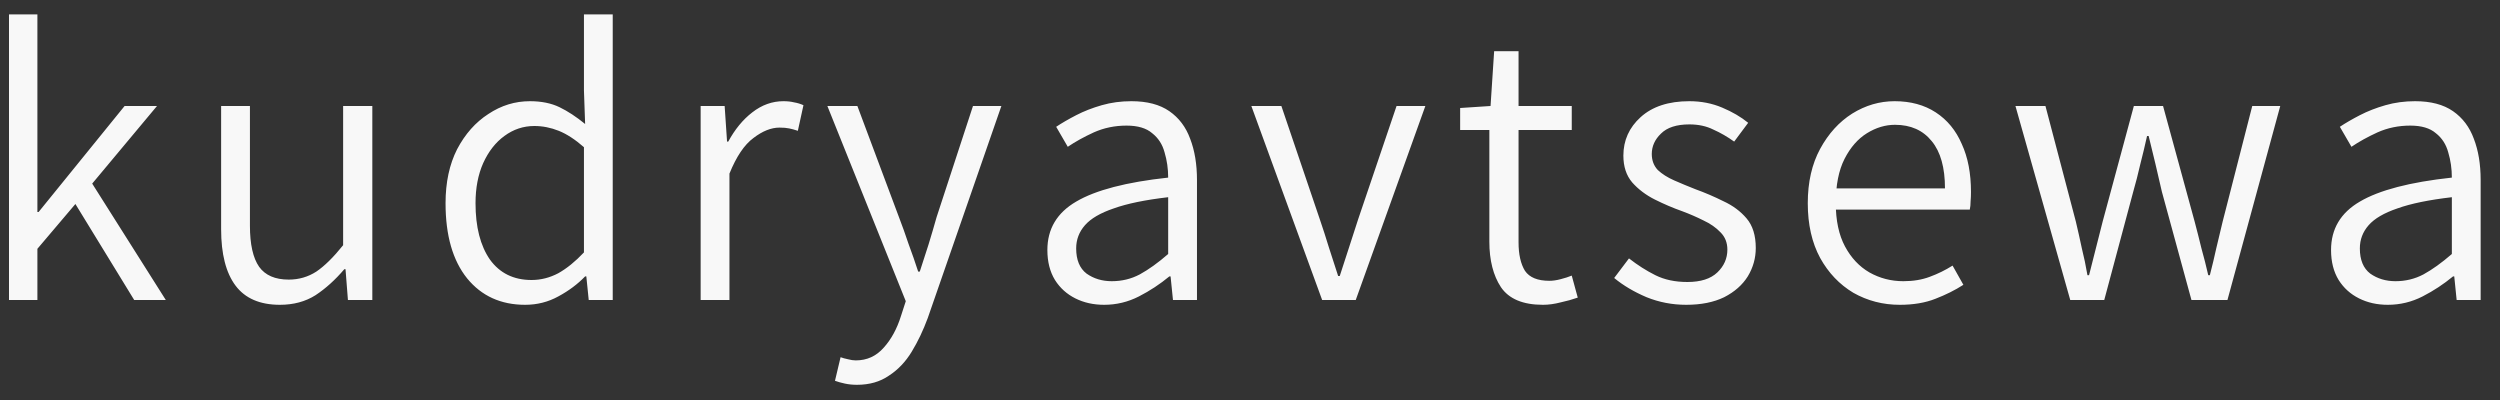 <?xml version="1.0" encoding="UTF-8"?> <svg xmlns="http://www.w3.org/2000/svg" width="100" height="16" viewBox="0 0 100 16" fill="none"><rect x="0" y="0" width="100" height="16" fill="#333333" stroke="none"/><path d="M0.36 12V0.576H1.496V8.48H1.544L4.984 4.24H6.28L3.688 7.344L6.632 12H5.368L3.016 8.16L1.496 9.952V12H0.36ZM11.197 12.192C10.397 12.192 9.805 11.936 9.421 11.424C9.037 10.912 8.845 10.16 8.845 9.168V4.24H9.997V9.024C9.997 9.771 10.12 10.32 10.365 10.672C10.61 11.013 11.005 11.184 11.549 11.184C11.954 11.184 12.322 11.077 12.653 10.864C12.983 10.64 13.341 10.288 13.725 9.808V4.24H14.893V12H13.917L13.821 10.768H13.773C13.41 11.195 13.026 11.541 12.621 11.808C12.216 12.064 11.741 12.192 11.197 12.192ZM21.006 12.192C20.035 12.192 19.262 11.84 18.686 11.136C18.11 10.421 17.822 9.419 17.822 8.128C17.822 7.296 17.976 6.576 18.285 5.968C18.605 5.36 19.021 4.891 19.534 4.56C20.046 4.219 20.6 4.048 21.198 4.048C21.656 4.048 22.051 4.128 22.381 4.288C22.712 4.448 23.053 4.672 23.405 4.96L23.358 3.616V0.576H24.509V12H23.549L23.453 11.056H23.405C23.107 11.365 22.75 11.632 22.334 11.856C21.928 12.08 21.485 12.192 21.006 12.192ZM21.262 11.2C21.635 11.2 21.992 11.109 22.334 10.928C22.675 10.736 23.016 10.459 23.358 10.096V5.888C23.006 5.579 22.669 5.36 22.349 5.232C22.029 5.104 21.704 5.04 21.373 5.04C20.936 5.04 20.536 5.173 20.174 5.44C19.822 5.696 19.539 6.059 19.326 6.528C19.123 6.987 19.021 7.52 19.021 8.128C19.021 9.077 19.213 9.829 19.598 10.384C19.992 10.928 20.547 11.2 21.262 11.2ZM28.026 12V4.24H28.986L29.082 5.664H29.13C29.396 5.173 29.716 4.784 30.09 4.496C30.474 4.197 30.89 4.048 31.338 4.048C31.498 4.048 31.642 4.064 31.77 4.096C31.898 4.117 32.02 4.155 32.138 4.208L31.914 5.232C31.786 5.189 31.668 5.157 31.562 5.136C31.466 5.115 31.338 5.104 31.178 5.104C30.847 5.104 30.5 5.243 30.138 5.52C29.775 5.787 29.455 6.261 29.178 6.944V12H28.026ZM34.279 15.392C34.108 15.392 33.949 15.376 33.799 15.344C33.65 15.312 33.517 15.275 33.399 15.232L33.623 14.288C33.709 14.32 33.804 14.347 33.911 14.368C34.029 14.4 34.135 14.416 34.231 14.416C34.679 14.416 35.053 14.245 35.351 13.904C35.65 13.573 35.879 13.152 36.039 12.64L36.231 12.048L33.095 4.24H34.295L35.959 8.688C36.087 9.019 36.215 9.376 36.343 9.76C36.482 10.133 36.61 10.501 36.727 10.864H36.791C36.908 10.512 37.026 10.149 37.143 9.776C37.261 9.392 37.367 9.029 37.463 8.688L38.919 4.24H40.055L37.111 12.72C36.93 13.211 36.717 13.659 36.471 14.064C36.226 14.469 35.922 14.789 35.559 15.024C35.207 15.269 34.781 15.392 34.279 15.392ZM44.167 12.192C43.74 12.192 43.356 12.107 43.015 11.936C42.673 11.765 42.401 11.52 42.199 11.2C41.996 10.869 41.895 10.469 41.895 10C41.895 9.157 42.279 8.512 43.047 8.064C43.825 7.605 45.052 7.285 46.727 7.104C46.727 6.752 46.679 6.416 46.583 6.096C46.498 5.776 46.332 5.52 46.087 5.328C45.852 5.125 45.511 5.024 45.063 5.024C44.593 5.024 44.156 5.115 43.751 5.296C43.356 5.477 43.01 5.669 42.711 5.872L42.247 5.072C42.471 4.923 42.737 4.768 43.047 4.608C43.356 4.448 43.697 4.315 44.071 4.208C44.444 4.101 44.839 4.048 45.255 4.048C45.884 4.048 46.391 4.181 46.775 4.448C47.159 4.715 47.436 5.083 47.607 5.552C47.788 6.021 47.879 6.571 47.879 7.2V12H46.919L46.823 11.056H46.775C46.401 11.365 45.996 11.632 45.559 11.856C45.121 12.08 44.657 12.192 44.167 12.192ZM44.471 11.248C44.876 11.248 45.249 11.157 45.591 10.976C45.943 10.784 46.322 10.512 46.727 10.16V7.888C45.809 7.995 45.084 8.144 44.551 8.336C44.017 8.517 43.633 8.741 43.399 9.008C43.164 9.275 43.047 9.584 43.047 9.936C43.047 10.395 43.185 10.731 43.463 10.944C43.751 11.147 44.087 11.248 44.471 11.248ZM52.886 12L50.054 4.24H51.255L52.791 8.768C52.919 9.141 53.041 9.52 53.158 9.904C53.286 10.288 53.409 10.667 53.526 11.04H53.59C53.708 10.667 53.831 10.288 53.959 9.904C54.087 9.52 54.209 9.141 54.327 8.768L55.862 4.24H57.014L54.23 12H52.886ZM61.718 12.192C60.918 12.192 60.358 11.957 60.038 11.488C59.729 11.019 59.574 10.411 59.574 9.664V5.2H58.406V4.32L59.622 4.24L59.766 2.048H60.742V4.24H62.87V5.2H60.742V9.696C60.742 10.176 60.828 10.555 60.998 10.832C61.18 11.099 61.505 11.232 61.974 11.232C62.113 11.232 62.262 11.211 62.422 11.168C62.593 11.125 62.742 11.077 62.87 11.024L63.11 11.904C62.897 11.979 62.668 12.043 62.422 12.096C62.177 12.16 61.942 12.192 61.718 12.192ZM67.447 12.192C66.892 12.192 66.365 12.091 65.863 11.888C65.362 11.675 64.93 11.419 64.567 11.12L65.159 10.336C65.501 10.603 65.853 10.827 66.215 11.008C66.578 11.189 67.004 11.28 67.495 11.28C68.028 11.28 68.428 11.152 68.695 10.896C68.962 10.64 69.095 10.336 69.095 9.984C69.095 9.707 69.004 9.477 68.823 9.296C68.642 9.104 68.412 8.944 68.135 8.816C67.858 8.677 67.575 8.555 67.287 8.448C66.924 8.32 66.562 8.165 66.199 7.984C65.837 7.803 65.532 7.573 65.287 7.296C65.052 7.019 64.935 6.661 64.935 6.224C64.935 5.616 65.165 5.104 65.623 4.688C66.093 4.261 66.743 4.048 67.575 4.048C68.044 4.048 68.482 4.133 68.887 4.304C69.293 4.475 69.639 4.677 69.927 4.912L69.367 5.664C69.1 5.472 68.823 5.312 68.535 5.184C68.258 5.045 67.938 4.976 67.575 4.976C67.063 4.976 66.684 5.099 66.439 5.344C66.194 5.579 66.071 5.851 66.071 6.16C66.071 6.416 66.151 6.629 66.311 6.8C66.482 6.96 66.701 7.099 66.967 7.216C67.234 7.333 67.516 7.451 67.815 7.568C68.199 7.707 68.573 7.867 68.935 8.048C69.308 8.219 69.618 8.448 69.863 8.736C70.109 9.024 70.231 9.419 70.231 9.92C70.231 10.325 70.124 10.704 69.911 11.056C69.698 11.397 69.383 11.675 68.967 11.888C68.551 12.091 68.044 12.192 67.447 12.192ZM75.991 12.192C75.319 12.192 74.701 12.032 74.135 11.712C73.581 11.381 73.138 10.917 72.807 10.32C72.477 9.712 72.311 8.981 72.311 8.128C72.311 7.285 72.477 6.56 72.807 5.952C73.138 5.344 73.565 4.875 74.087 4.544C74.621 4.213 75.186 4.048 75.783 4.048C76.423 4.048 76.973 4.197 77.431 4.496C77.89 4.795 78.237 5.216 78.471 5.76C78.717 6.293 78.839 6.933 78.839 7.68C78.839 7.808 78.834 7.936 78.823 8.064C78.823 8.181 78.813 8.288 78.791 8.384H73.223L73.207 7.536H77.799C77.799 6.704 77.623 6.075 77.271 5.648C76.919 5.211 76.429 4.992 75.799 4.992C75.415 4.992 75.042 5.104 74.679 5.328C74.317 5.552 74.018 5.893 73.783 6.352C73.549 6.811 73.431 7.403 73.431 8.128C73.431 8.821 73.554 9.397 73.799 9.856C74.045 10.315 74.37 10.661 74.775 10.896C75.191 11.131 75.645 11.248 76.135 11.248C76.53 11.248 76.882 11.189 77.191 11.072C77.511 10.955 77.815 10.805 78.103 10.624L78.535 11.392C78.205 11.605 77.831 11.792 77.415 11.952C77.01 12.112 76.535 12.192 75.991 12.192ZM82.81 12L80.618 4.24H81.818L83.034 8.864C83.12 9.227 83.2 9.584 83.274 9.936C83.36 10.277 83.434 10.635 83.498 11.008H83.562C83.658 10.635 83.749 10.277 83.834 9.936C83.92 9.584 84.01 9.227 84.106 8.864L85.354 4.24H86.522L87.786 8.864C87.882 9.227 87.973 9.584 88.058 9.936C88.154 10.277 88.245 10.635 88.33 11.008H88.394C88.49 10.635 88.576 10.277 88.65 9.936C88.736 9.584 88.821 9.227 88.906 8.864L90.09 4.24H91.21L89.098 12H87.658L86.474 7.664C86.389 7.291 86.304 6.923 86.218 6.56C86.133 6.197 86.042 5.824 85.946 5.44H85.882C85.797 5.824 85.706 6.203 85.61 6.576C85.525 6.949 85.429 7.323 85.322 7.696L84.17 12H82.81ZM95.514 12.192C95.087 12.192 94.703 12.107 94.362 11.936C94.02 11.765 93.748 11.52 93.546 11.2C93.343 10.869 93.242 10.469 93.242 10C93.242 9.157 93.626 8.512 94.394 8.064C95.172 7.605 96.399 7.285 98.074 7.104C98.074 6.752 98.026 6.416 97.93 6.096C97.844 5.776 97.679 5.52 97.434 5.328C97.199 5.125 96.858 5.024 96.41 5.024C95.94 5.024 95.503 5.115 95.098 5.296C94.703 5.477 94.356 5.669 94.058 5.872L93.594 5.072C93.818 4.923 94.084 4.768 94.394 4.608C94.703 4.448 95.044 4.315 95.418 4.208C95.791 4.101 96.186 4.048 96.602 4.048C97.231 4.048 97.738 4.181 98.122 4.448C98.506 4.715 98.783 5.083 98.954 5.552C99.135 6.021 99.226 6.571 99.226 7.2V12H98.266L98.17 11.056H98.122C97.748 11.365 97.343 11.632 96.906 11.856C96.468 12.08 96.004 12.192 95.514 12.192ZM95.818 11.248C96.223 11.248 96.596 11.157 96.938 10.976C97.29 10.784 97.668 10.512 98.074 10.16V7.888C97.156 7.995 96.431 8.144 95.898 8.336C95.364 8.517 94.98 8.741 94.746 9.008C94.511 9.275 94.394 9.584 94.394 9.936C94.394 10.395 94.532 10.731 94.81 10.944C95.098 11.147 95.434 11.248 95.818 11.248Z" fill="#F8F8F8"></path></svg> 